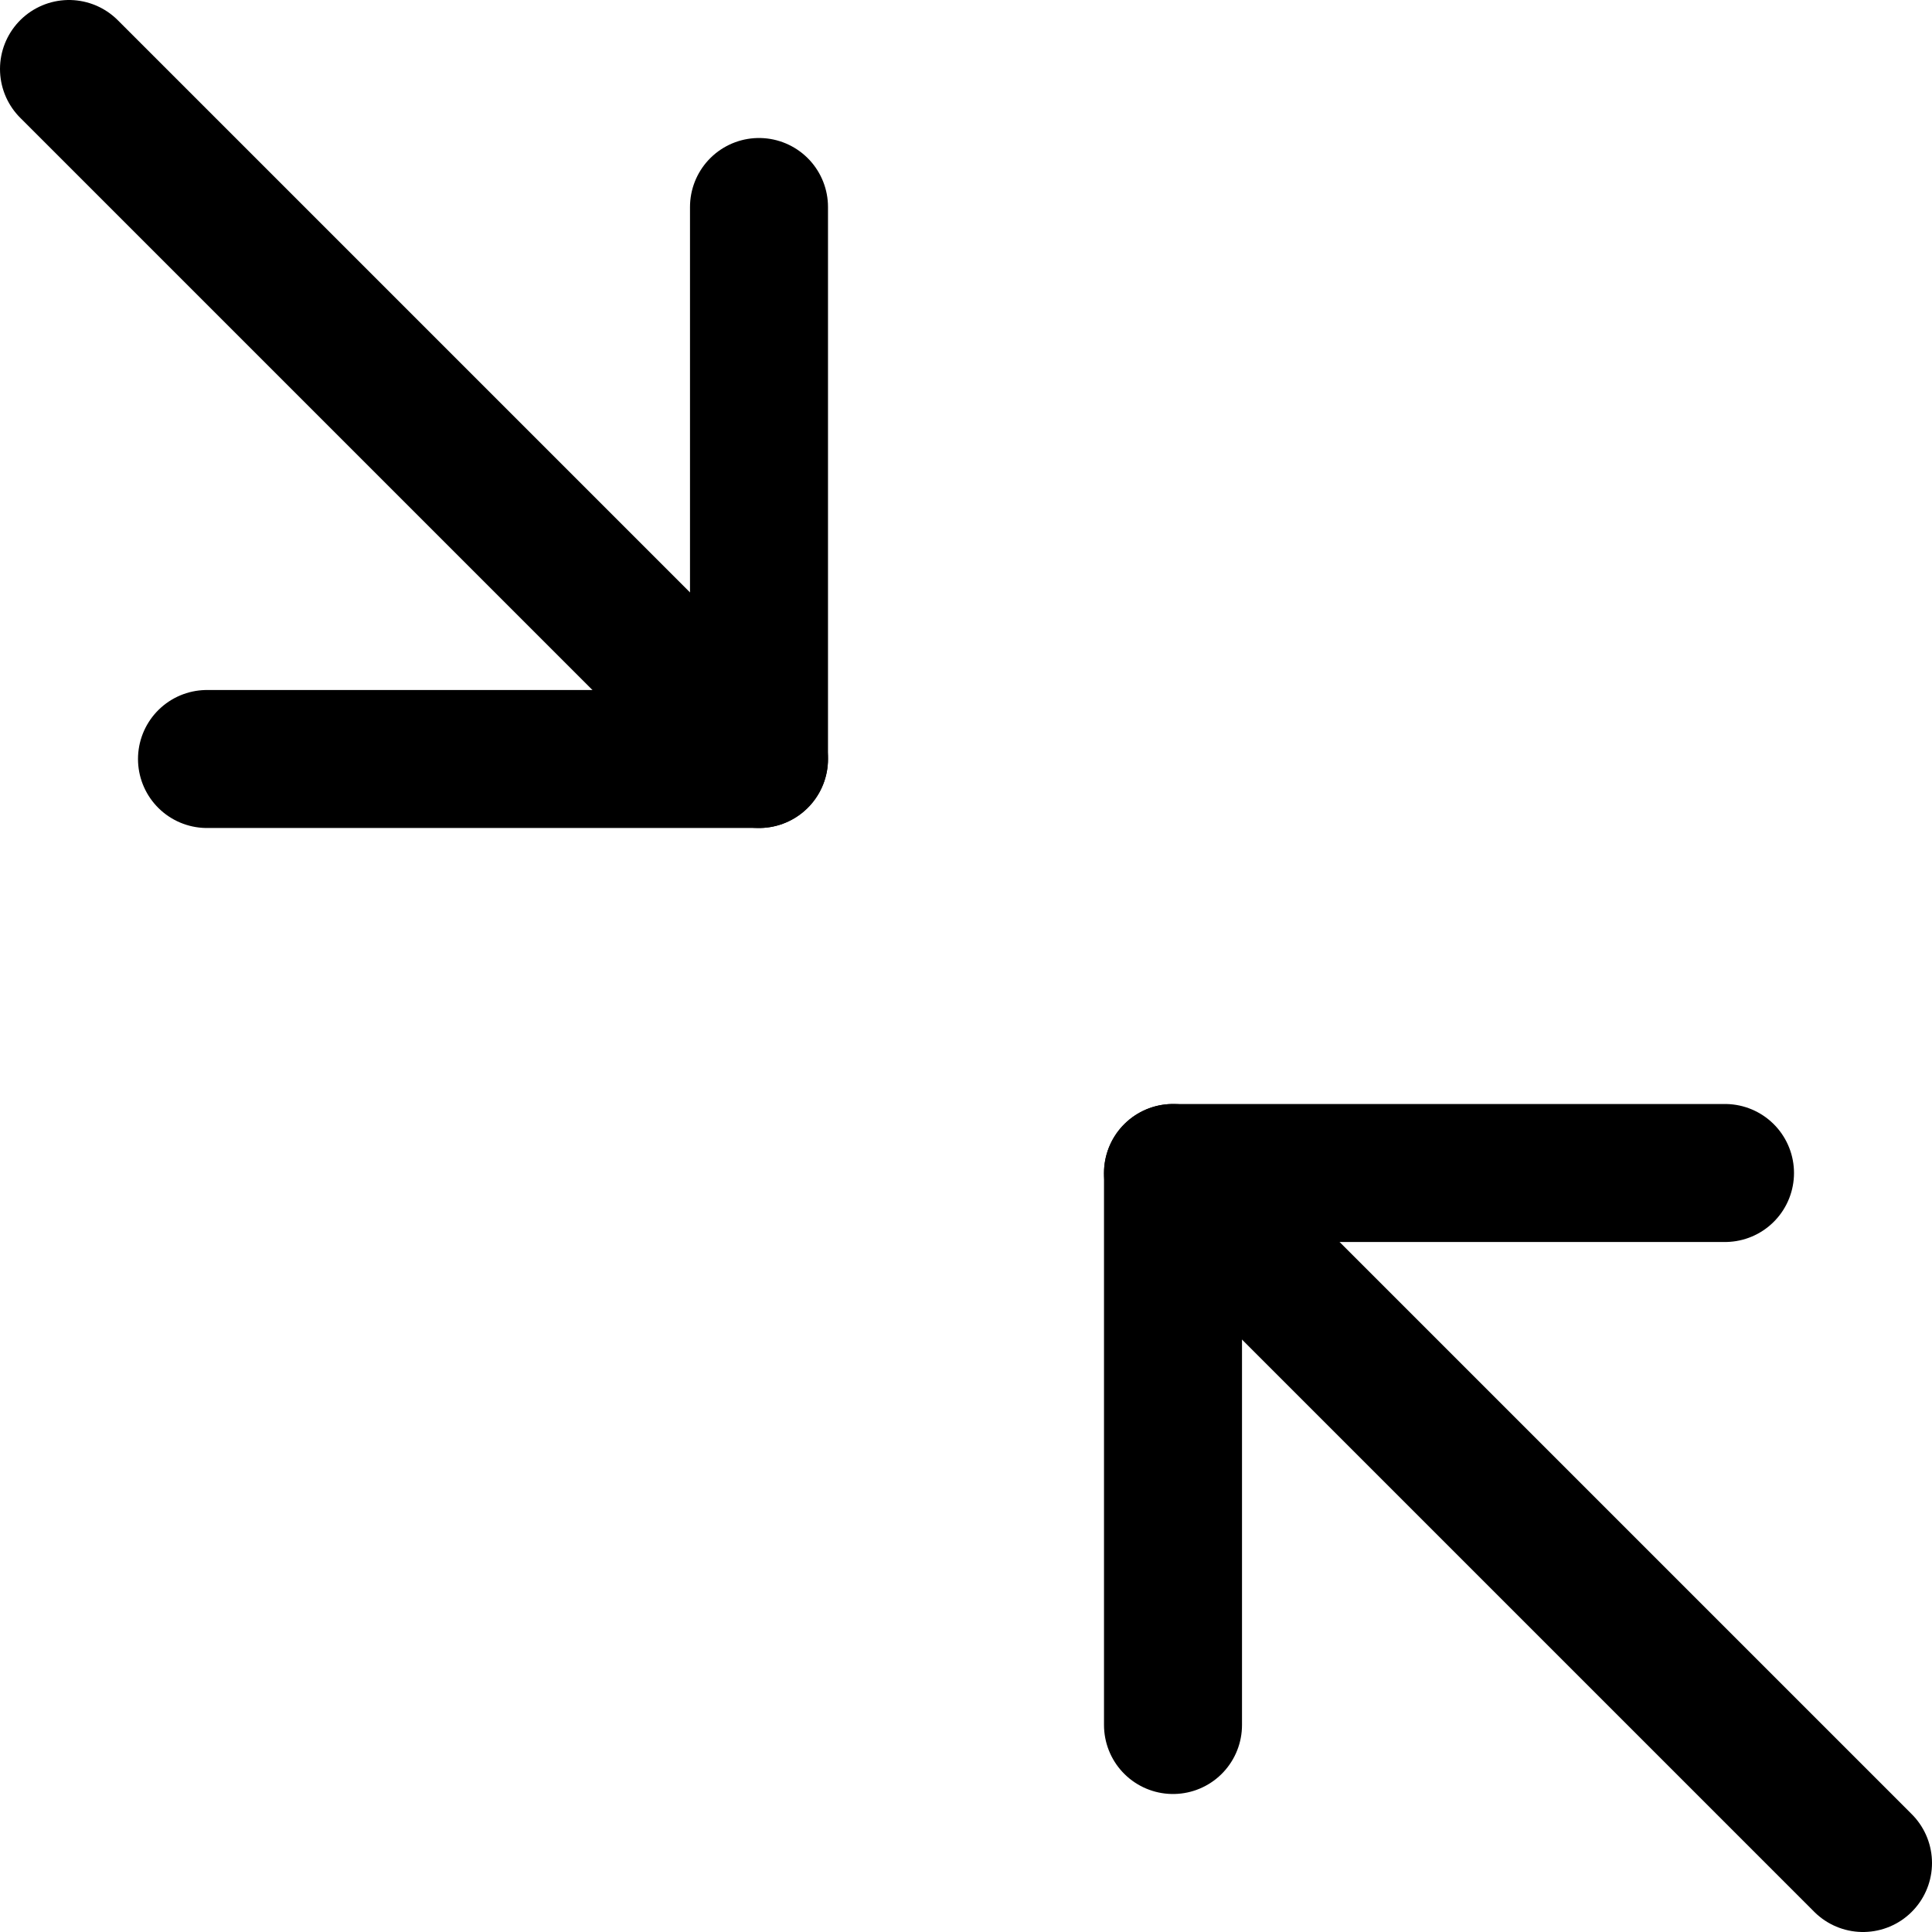 <svg xmlns="http://www.w3.org/2000/svg" fill="none" viewBox="0 0 14 14" id="Arrow-Shrink-Diagonal-2--Streamline-Core"><desc>Arrow Shrink Diagonal 2 Streamline Icon: https://streamlinehq.com</desc><g id="arrow-shrink-diagonal-2--expand-retract-shrink-bigger-big-small-smaller"><path id="Vector" stroke="#000000" stroke-linecap="round" stroke-linejoin="round" d="m13.5 13.5 -5 -5" stroke-width="1"></path><path id="Vector_2" stroke="#000000" stroke-linecap="round" stroke-linejoin="round" d="M12.5 8.5h-4v4" stroke-width="1"></path><path id="Vector_3" stroke="#000000" stroke-linecap="round" stroke-linejoin="round" d="m0.5 0.5 5 5" stroke-width="1"></path><path id="Vector_4" stroke="#000000" stroke-linecap="round" stroke-linejoin="round" d="M1.5 5.5h4v-4" stroke-width="1"></path></g></svg>